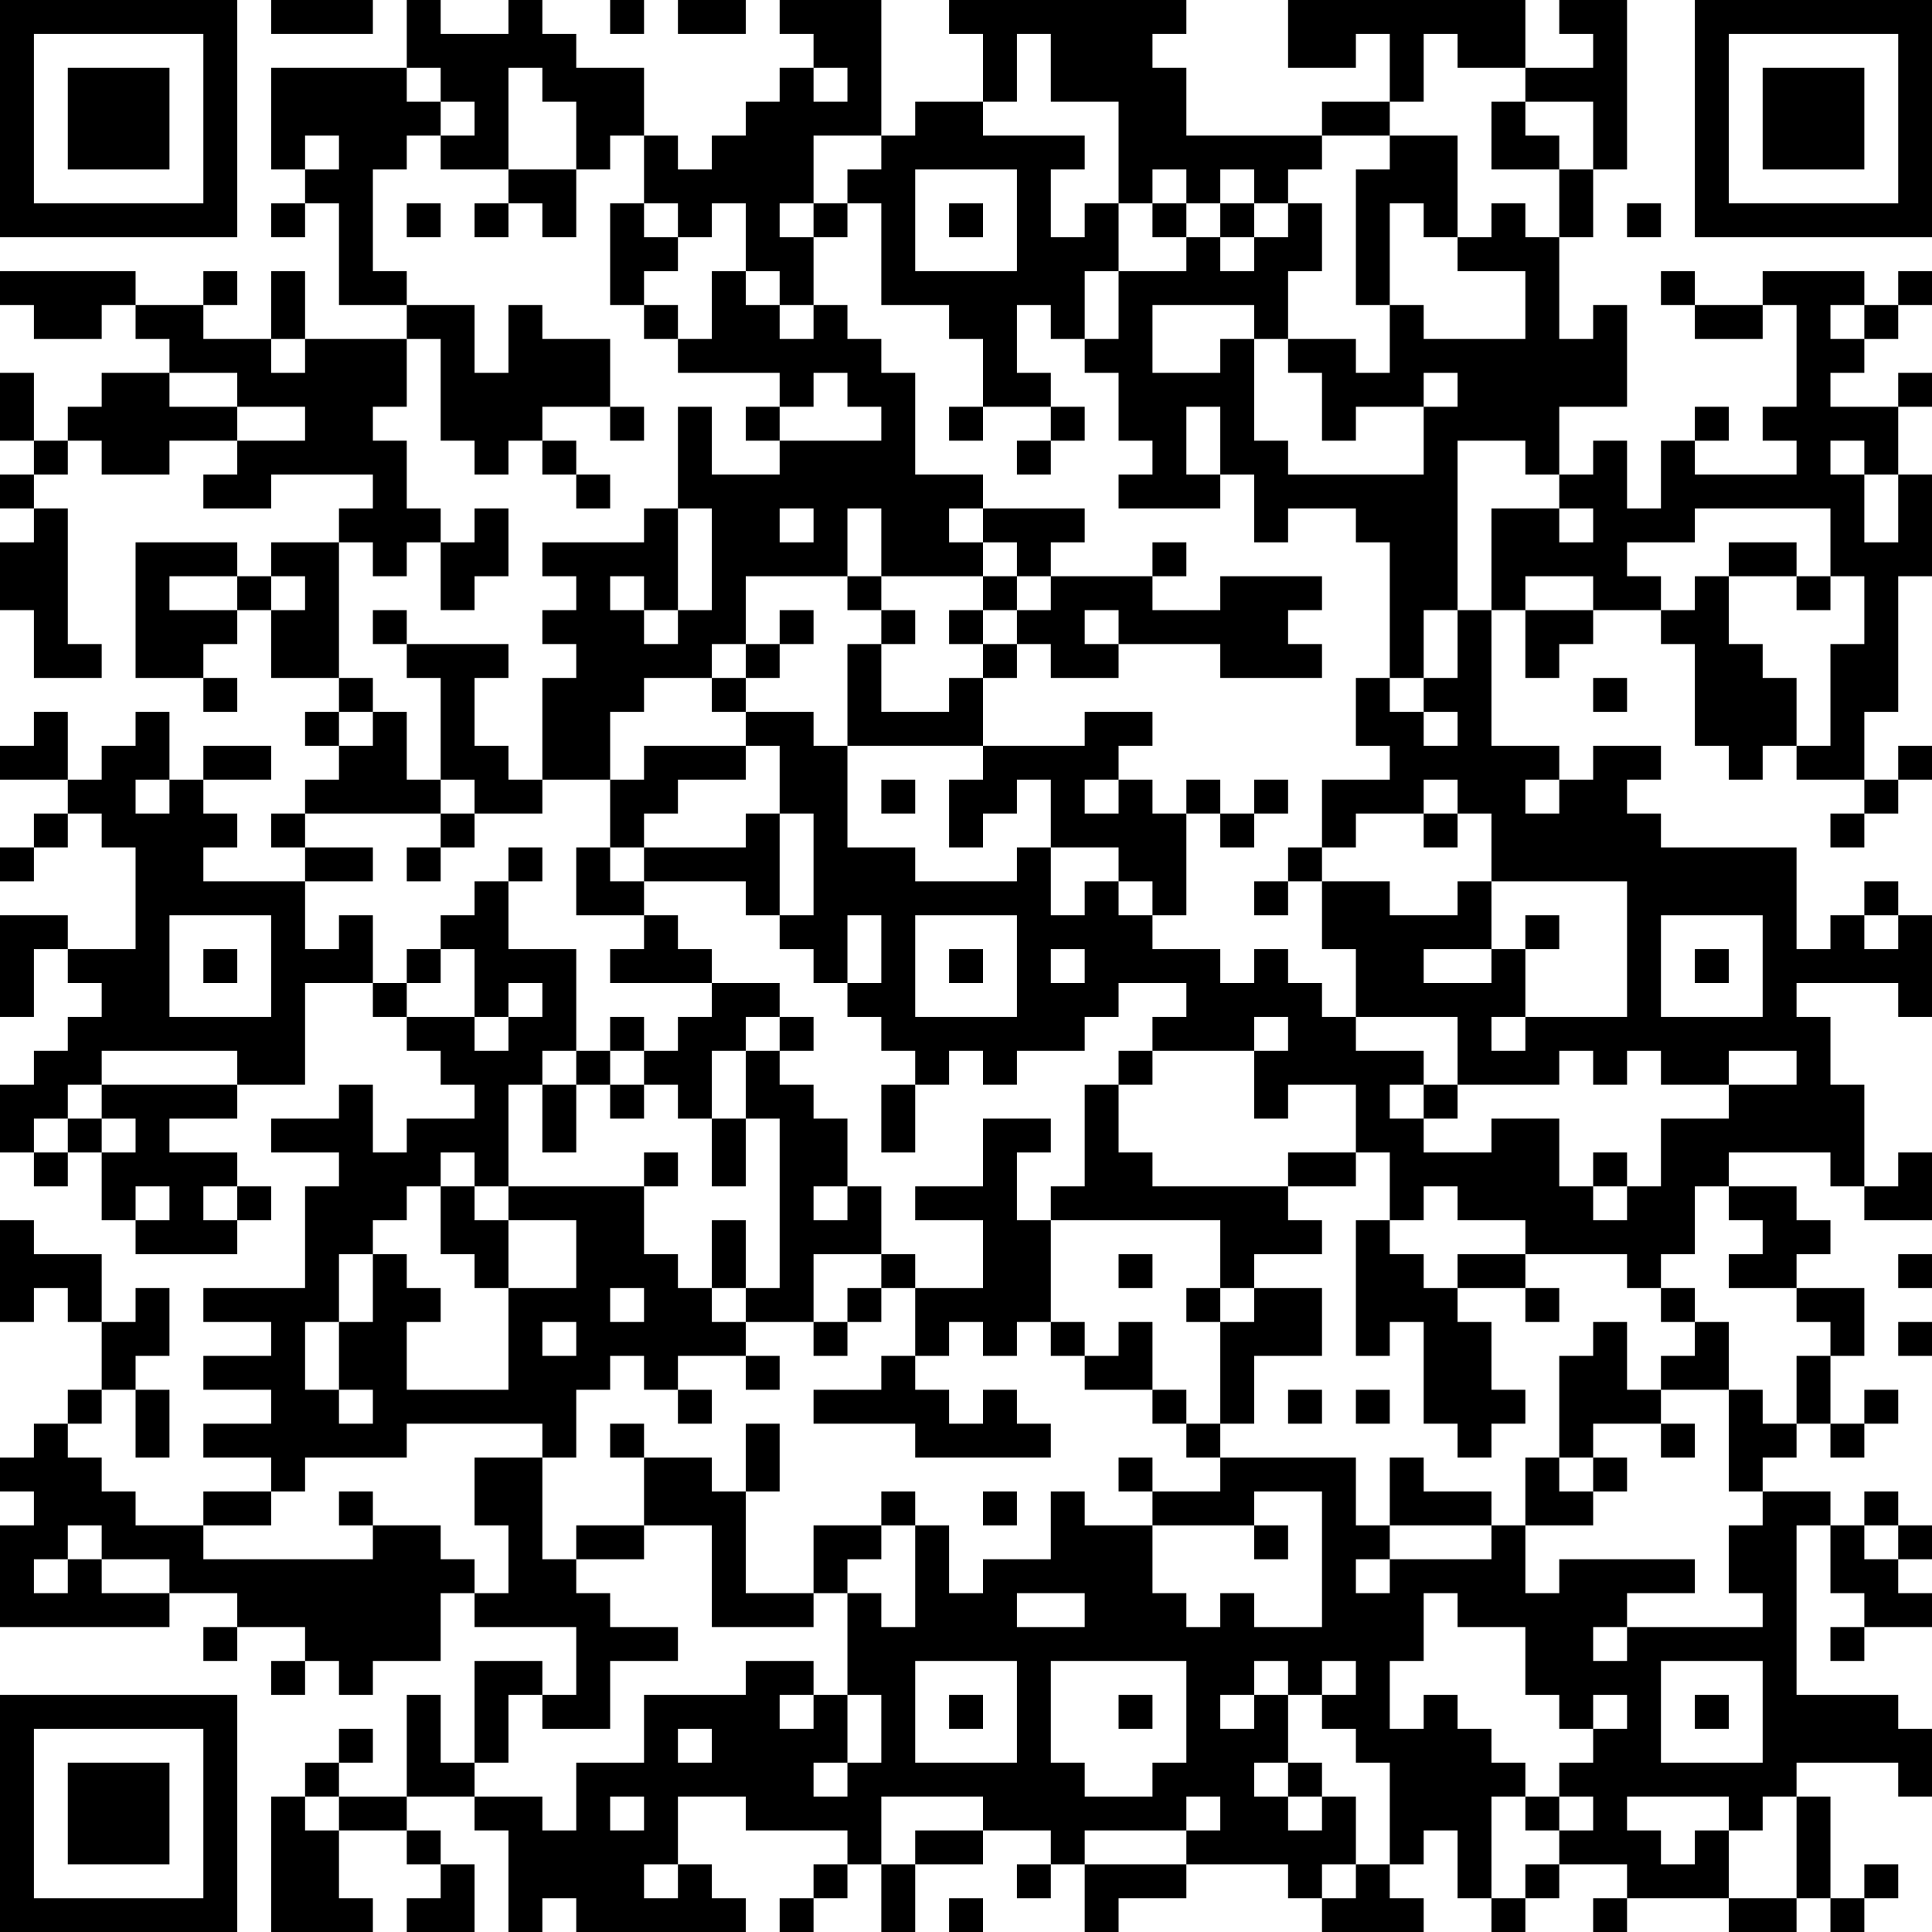 <?xml version="1.0" encoding="UTF-8"?>
<svg xmlns="http://www.w3.org/2000/svg" version="1.1" width="200" height="200" viewBox="0 0 200 200"><rect x="0" y="0" width="200" height="200" fill="#ffffff"/><g transform="scale(3.509)"><g transform="translate(0,0)"><path fill-rule="evenodd" d="M8 0L8 1L11 1L11 0ZM12 0L12 2L8 2L8 5L9 5L9 6L8 6L8 7L9 7L9 6L10 6L10 9L12 9L12 10L9 10L9 8L8 8L8 10L6 10L6 9L7 9L7 8L6 8L6 9L4 9L4 8L0 8L0 9L1 9L1 10L3 10L3 9L4 9L4 10L5 10L5 11L3 11L3 12L2 12L2 13L1 13L1 11L0 11L0 13L1 13L1 14L0 14L0 15L1 15L1 16L0 16L0 18L1 18L1 20L3 20L3 19L2 19L2 15L1 15L1 14L2 14L2 13L3 13L3 14L5 14L5 13L7 13L7 14L6 14L6 15L8 15L8 14L11 14L11 15L10 15L10 16L8 16L8 17L7 17L7 16L4 16L4 20L6 20L6 21L7 21L7 20L6 20L6 19L7 19L7 18L8 18L8 20L10 20L10 21L9 21L9 22L10 22L10 23L9 23L9 24L8 24L8 25L9 25L9 26L6 26L6 25L7 25L7 24L6 24L6 23L8 23L8 22L6 22L6 23L5 23L5 21L4 21L4 22L3 22L3 23L2 23L2 21L1 21L1 22L0 22L0 23L2 23L2 24L1 24L1 25L0 25L0 26L1 26L1 25L2 25L2 24L3 24L3 25L4 25L4 28L2 28L2 27L0 27L0 30L1 30L1 28L2 28L2 29L3 29L3 30L2 30L2 31L1 31L1 32L0 32L0 34L1 34L1 35L2 35L2 34L3 34L3 36L4 36L4 37L7 37L7 36L8 36L8 35L7 35L7 34L5 34L5 33L7 33L7 32L9 32L9 29L11 29L11 30L12 30L12 31L13 31L13 32L14 32L14 33L12 33L12 34L11 34L11 32L10 32L10 33L8 33L8 34L10 34L10 35L9 35L9 38L6 38L6 39L8 39L8 40L6 40L6 41L8 41L8 42L6 42L6 43L8 43L8 44L6 44L6 45L4 45L4 44L3 44L3 43L2 43L2 42L3 42L3 41L4 41L4 43L5 43L5 41L4 41L4 40L5 40L5 38L4 38L4 39L3 39L3 37L1 37L1 36L0 36L0 39L1 39L1 38L2 38L2 39L3 39L3 41L2 41L2 42L1 42L1 43L0 43L0 44L1 44L1 45L0 45L0 48L5 48L5 47L7 47L7 48L6 48L6 49L7 49L7 48L9 48L9 49L8 49L8 50L9 50L9 49L10 49L10 50L11 50L11 49L13 49L13 47L14 47L14 48L17 48L17 50L16 50L16 49L14 49L14 52L13 52L13 50L12 50L12 53L10 53L10 52L11 52L11 51L10 51L10 52L9 52L9 53L8 53L8 57L11 57L11 56L10 56L10 54L12 54L12 55L13 55L13 56L12 56L12 57L14 57L14 55L13 55L13 54L12 54L12 53L14 53L14 54L15 54L15 57L16 57L16 56L17 56L17 57L22 57L22 56L21 56L21 55L20 55L20 53L22 53L22 54L25 54L25 55L24 55L24 56L23 56L23 57L24 57L24 56L25 56L25 55L26 55L26 57L27 57L27 55L29 55L29 54L31 54L31 55L30 55L30 56L31 56L31 55L32 55L32 57L33 57L33 56L35 56L35 55L38 55L38 56L39 56L39 57L42 57L42 56L41 56L41 55L42 55L42 54L43 54L43 56L44 56L44 57L45 57L45 56L46 56L46 55L48 55L48 56L47 56L47 57L48 57L48 56L51 56L51 57L53 57L53 56L54 56L54 57L55 57L55 56L56 56L56 55L55 55L55 56L54 56L54 53L53 53L53 52L56 52L56 53L57 53L57 51L56 51L56 50L53 50L53 45L54 45L54 47L55 47L55 48L54 48L54 49L55 49L55 48L57 48L57 47L56 47L56 46L57 46L57 45L56 45L56 44L55 44L55 45L54 45L54 44L52 44L52 43L53 43L53 42L54 42L54 43L55 43L55 42L56 42L56 41L55 41L55 42L54 42L54 40L55 40L55 38L53 38L53 37L54 37L54 36L53 36L53 35L51 35L51 34L54 34L54 35L55 35L55 36L57 36L57 34L56 34L56 35L55 35L55 32L54 32L54 30L53 30L53 29L56 29L56 30L57 30L57 27L56 27L56 26L55 26L55 27L54 27L54 28L53 28L53 25L49 25L49 24L48 24L48 23L49 23L49 22L47 22L47 23L46 23L46 22L44 22L44 18L45 18L45 20L46 20L46 19L47 19L47 18L49 18L49 19L50 19L50 22L51 22L51 23L52 23L52 22L53 22L53 23L55 23L55 24L54 24L54 25L55 25L55 24L56 24L56 23L57 23L57 22L56 22L56 23L55 23L55 21L56 21L56 17L57 17L57 14L56 14L56 12L57 12L57 11L56 11L56 12L54 12L54 11L55 11L55 10L56 10L56 9L57 9L57 8L56 8L56 9L55 9L55 8L52 8L52 9L50 9L50 8L49 8L49 9L50 9L50 10L52 10L52 9L53 9L53 12L52 12L52 13L53 13L53 14L50 14L50 13L51 13L51 12L50 12L50 13L49 13L49 15L48 15L48 13L47 13L47 14L46 14L46 12L48 12L48 9L47 9L47 10L46 10L46 7L47 7L47 5L48 5L48 0L46 0L46 1L47 1L47 2L45 2L45 0L38 0L38 2L40 2L40 1L41 1L41 3L39 3L39 4L35 4L35 2L34 2L34 1L35 1L35 0L28 0L28 1L29 1L29 3L27 3L27 4L26 4L26 0L23 0L23 1L24 1L24 2L23 2L23 3L22 3L22 4L21 4L21 5L20 5L20 4L19 4L19 2L17 2L17 1L16 1L16 0L15 0L15 1L13 1L13 0ZM18 0L18 1L19 1L19 0ZM20 0L20 1L22 1L22 0ZM30 1L30 3L29 3L29 4L32 4L32 5L31 5L31 7L32 7L32 6L33 6L33 8L32 8L32 10L31 10L31 9L30 9L30 11L31 11L31 12L29 12L29 10L28 10L28 9L26 9L26 6L25 6L25 5L26 5L26 4L24 4L24 6L23 6L23 7L24 7L24 9L23 9L23 8L22 8L22 6L21 6L21 7L20 7L20 6L19 6L19 4L18 4L18 5L17 5L17 3L16 3L16 2L15 2L15 5L13 5L13 4L14 4L14 3L13 3L13 2L12 2L12 3L13 3L13 4L12 4L12 5L11 5L11 8L12 8L12 9L14 9L14 11L15 11L15 9L16 9L16 10L18 10L18 12L16 12L16 13L15 13L15 14L14 14L14 13L13 13L13 10L12 10L12 12L11 12L11 13L12 13L12 15L13 15L13 16L12 16L12 17L11 17L11 16L10 16L10 20L11 20L11 21L10 21L10 22L11 22L11 21L12 21L12 23L13 23L13 24L9 24L9 25L11 25L11 26L9 26L9 28L10 28L10 27L11 27L11 29L12 29L12 30L14 30L14 31L15 31L15 30L16 30L16 29L15 29L15 30L14 30L14 28L13 28L13 27L14 27L14 26L15 26L15 28L17 28L17 31L16 31L16 32L15 32L15 35L14 35L14 34L13 34L13 35L12 35L12 36L11 36L11 37L10 37L10 39L9 39L9 41L10 41L10 42L11 42L11 41L10 41L10 39L11 39L11 37L12 37L12 38L13 38L13 39L12 39L12 41L15 41L15 38L17 38L17 36L15 36L15 35L19 35L19 37L20 37L20 38L21 38L21 39L22 39L22 40L20 40L20 41L19 41L19 40L18 40L18 41L17 41L17 43L16 43L16 42L12 42L12 43L9 43L9 44L8 44L8 45L6 45L6 46L11 46L11 45L13 45L13 46L14 46L14 47L15 47L15 45L14 45L14 43L16 43L16 46L17 46L17 47L18 47L18 48L20 48L20 49L18 49L18 51L16 51L16 50L15 50L15 52L14 52L14 53L16 53L16 54L17 54L17 52L19 52L19 50L22 50L22 49L24 49L24 50L23 50L23 51L24 51L24 50L25 50L25 52L24 52L24 53L25 53L25 52L26 52L26 50L25 50L25 47L26 47L26 48L27 48L27 45L28 45L28 47L29 47L29 46L31 46L31 44L32 44L32 45L34 45L34 47L35 47L35 48L36 48L36 47L37 47L37 48L39 48L39 44L37 44L37 45L34 45L34 44L36 44L36 43L40 43L40 45L41 45L41 46L40 46L40 47L41 47L41 46L44 46L44 45L45 45L45 47L46 47L46 46L50 46L50 47L48 47L48 48L47 48L47 49L48 49L48 48L52 48L52 47L51 47L51 45L52 45L52 44L51 44L51 41L52 41L52 42L53 42L53 40L54 40L54 39L53 39L53 38L51 38L51 37L52 37L52 36L51 36L51 35L50 35L50 37L49 37L49 38L48 38L48 37L45 37L45 36L43 36L43 35L42 35L42 36L41 36L41 34L40 34L40 32L38 32L38 33L37 33L37 31L38 31L38 30L37 30L37 31L34 31L34 30L35 30L35 29L33 29L33 30L32 30L32 31L30 31L30 32L29 32L29 31L28 31L28 32L27 32L27 31L26 31L26 30L25 30L25 29L26 29L26 27L25 27L25 29L24 29L24 28L23 28L23 27L24 27L24 24L23 24L23 22L22 22L22 21L24 21L24 22L25 22L25 25L27 25L27 26L30 26L30 25L31 25L31 27L32 27L32 26L33 26L33 27L34 27L34 28L36 28L36 29L37 29L37 28L38 28L38 29L39 29L39 30L40 30L40 31L42 31L42 32L41 32L41 33L42 33L42 34L44 34L44 33L46 33L46 35L47 35L47 36L48 36L48 35L49 35L49 33L51 33L51 32L53 32L53 31L51 31L51 32L49 32L49 31L48 31L48 32L47 32L47 31L46 31L46 32L43 32L43 30L40 30L40 28L39 28L39 26L41 26L41 27L43 27L43 26L44 26L44 28L42 28L42 29L44 29L44 28L45 28L45 30L44 30L44 31L45 31L45 30L48 30L48 26L44 26L44 24L43 24L43 23L42 23L42 24L40 24L40 25L39 25L39 23L41 23L41 22L40 22L40 20L41 20L41 21L42 21L42 22L43 22L43 21L42 21L42 20L43 20L43 18L44 18L44 15L46 15L46 16L47 16L47 15L46 15L46 14L45 14L45 13L43 13L43 18L42 18L42 20L41 20L41 16L40 16L40 15L38 15L38 16L37 16L37 14L36 14L36 12L35 12L35 14L36 14L36 15L33 15L33 14L34 14L34 13L33 13L33 11L32 11L32 10L33 10L33 8L35 8L35 7L36 7L36 8L37 8L37 7L38 7L38 6L39 6L39 8L38 8L38 10L37 10L37 9L34 9L34 11L36 11L36 10L37 10L37 13L38 13L38 14L42 14L42 12L43 12L43 11L42 11L42 12L40 12L40 13L39 13L39 11L38 11L38 10L40 10L40 11L41 11L41 9L42 9L42 10L45 10L45 8L43 8L43 7L44 7L44 6L45 6L45 7L46 7L46 5L47 5L47 3L45 3L45 2L43 2L43 1L42 1L42 3L41 3L41 4L39 4L39 5L38 5L38 6L37 6L37 5L36 5L36 6L35 6L35 5L34 5L34 6L33 6L33 3L31 3L31 1ZM24 2L24 3L25 3L25 2ZM44 3L44 5L46 5L46 4L45 4L45 3ZM9 4L9 5L10 5L10 4ZM41 4L41 5L40 5L40 9L41 9L41 6L42 6L42 7L43 7L43 4ZM15 5L15 6L14 6L14 7L15 7L15 6L16 6L16 7L17 7L17 5ZM27 5L27 8L30 8L30 5ZM12 6L12 7L13 7L13 6ZM18 6L18 9L19 9L19 10L20 10L20 11L23 11L23 12L22 12L22 13L23 13L23 14L21 14L21 12L20 12L20 15L19 15L19 16L16 16L16 17L17 17L17 18L16 18L16 19L17 19L17 20L16 20L16 23L15 23L15 22L14 22L14 20L15 20L15 19L12 19L12 18L11 18L11 19L12 19L12 20L13 20L13 23L14 23L14 24L13 24L13 25L12 25L12 26L13 26L13 25L14 25L14 24L16 24L16 23L18 23L18 25L17 25L17 27L19 27L19 28L18 28L18 29L21 29L21 30L20 30L20 31L19 31L19 30L18 30L18 31L17 31L17 32L16 32L16 34L17 34L17 32L18 32L18 33L19 33L19 32L20 32L20 33L21 33L21 35L22 35L22 33L23 33L23 38L22 38L22 36L21 36L21 38L22 38L22 39L24 39L24 40L25 40L25 39L26 39L26 38L27 38L27 40L26 40L26 41L24 41L24 42L27 42L27 43L31 43L31 42L30 42L30 41L29 41L29 42L28 42L28 41L27 41L27 40L28 40L28 39L29 39L29 40L30 40L30 39L31 39L31 40L32 40L32 41L34 41L34 42L35 42L35 43L36 43L36 42L37 42L37 40L39 40L39 38L37 38L37 37L39 37L39 36L38 36L38 35L40 35L40 34L38 34L38 35L34 35L34 34L33 34L33 32L34 32L34 31L33 31L33 32L32 32L32 35L31 35L31 36L30 36L30 34L31 34L31 33L29 33L29 35L27 35L27 36L29 36L29 38L27 38L27 37L26 37L26 35L25 35L25 33L24 33L24 32L23 32L23 31L24 31L24 30L23 30L23 29L21 29L21 28L20 28L20 27L19 27L19 26L22 26L22 27L23 27L23 24L22 24L22 25L19 25L19 24L20 24L20 23L22 23L22 22L19 22L19 23L18 23L18 21L19 21L19 20L21 20L21 21L22 21L22 20L23 20L23 19L24 19L24 18L23 18L23 19L22 19L22 17L25 17L25 18L26 18L26 19L25 19L25 22L29 22L29 23L28 23L28 25L29 25L29 24L30 24L30 23L31 23L31 25L33 25L33 26L34 26L34 27L35 27L35 24L36 24L36 25L37 25L37 24L38 24L38 23L37 23L37 24L36 24L36 23L35 23L35 24L34 24L34 23L33 23L33 22L34 22L34 21L32 21L32 22L29 22L29 20L30 20L30 19L31 19L31 20L33 20L33 19L36 19L36 20L39 20L39 19L38 19L38 18L39 18L39 17L36 17L36 18L34 18L34 17L35 17L35 16L34 16L34 17L31 17L31 16L32 16L32 15L29 15L29 14L27 14L27 11L26 11L26 10L25 10L25 9L24 9L24 10L23 10L23 9L22 9L22 8L21 8L21 10L20 10L20 9L19 9L19 8L20 8L20 7L19 7L19 6ZM24 6L24 7L25 7L25 6ZM28 6L28 7L29 7L29 6ZM34 6L34 7L35 7L35 6ZM36 6L36 7L37 7L37 6ZM48 6L48 7L49 7L49 6ZM54 9L54 10L55 10L55 9ZM8 10L8 11L9 11L9 10ZM5 11L5 12L7 12L7 13L9 13L9 12L7 12L7 11ZM24 11L24 12L23 12L23 13L26 13L26 12L25 12L25 11ZM18 12L18 13L19 13L19 12ZM28 12L28 13L29 13L29 12ZM31 12L31 13L30 13L30 14L31 14L31 13L32 13L32 12ZM16 13L16 14L17 14L17 15L18 15L18 14L17 14L17 13ZM54 13L54 14L55 14L55 16L56 16L56 14L55 14L55 13ZM14 15L14 16L13 16L13 18L14 18L14 17L15 17L15 15ZM20 15L20 18L19 18L19 17L18 17L18 18L19 18L19 19L20 19L20 18L21 18L21 15ZM23 15L23 16L24 16L24 15ZM25 15L25 17L26 17L26 18L27 18L27 19L26 19L26 21L28 21L28 20L29 20L29 19L30 19L30 18L31 18L31 17L30 17L30 16L29 16L29 15L28 15L28 16L29 16L29 17L26 17L26 15ZM50 15L50 16L48 16L48 17L49 17L49 18L50 18L50 17L51 17L51 19L52 19L52 20L53 20L53 22L54 22L54 19L55 19L55 17L54 17L54 15ZM51 16L51 17L53 17L53 18L54 18L54 17L53 17L53 16ZM5 17L5 18L7 18L7 17ZM8 17L8 18L9 18L9 17ZM29 17L29 18L28 18L28 19L29 19L29 18L30 18L30 17ZM45 17L45 18L47 18L47 17ZM32 18L32 19L33 19L33 18ZM21 19L21 20L22 20L22 19ZM47 20L47 21L48 21L48 20ZM4 23L4 24L5 24L5 23ZM26 23L26 24L27 24L27 23ZM32 23L32 24L33 24L33 23ZM45 23L45 24L46 24L46 23ZM42 24L42 25L43 25L43 24ZM15 25L15 26L16 26L16 25ZM18 25L18 26L19 26L19 25ZM38 25L38 26L37 26L37 27L38 27L38 26L39 26L39 25ZM5 27L5 30L8 30L8 27ZM27 27L27 30L30 30L30 27ZM45 27L45 28L46 28L46 27ZM49 27L49 30L52 30L52 27ZM55 27L55 28L56 28L56 27ZM6 28L6 29L7 29L7 28ZM12 28L12 29L13 29L13 28ZM28 28L28 29L29 29L29 28ZM31 28L31 29L32 29L32 28ZM50 28L50 29L51 29L51 28ZM22 30L22 31L21 31L21 33L22 33L22 31L23 31L23 30ZM3 31L3 32L2 32L2 33L1 33L1 34L2 34L2 33L3 33L3 34L4 34L4 33L3 33L3 32L7 32L7 31ZM18 31L18 32L19 32L19 31ZM26 32L26 34L27 34L27 32ZM42 32L42 33L43 33L43 32ZM19 34L19 35L20 35L20 34ZM47 34L47 35L48 35L48 34ZM4 35L4 36L5 36L5 35ZM6 35L6 36L7 36L7 35ZM13 35L13 37L14 37L14 38L15 38L15 36L14 36L14 35ZM24 35L24 36L25 36L25 35ZM31 36L31 39L32 39L32 40L33 40L33 39L34 39L34 41L35 41L35 42L36 42L36 39L37 39L37 38L36 38L36 36ZM40 36L40 40L41 40L41 39L42 39L42 42L43 42L43 43L44 43L44 42L45 42L45 41L44 41L44 39L43 39L43 38L45 38L45 39L46 39L46 38L45 38L45 37L43 37L43 38L42 38L42 37L41 37L41 36ZM24 37L24 39L25 39L25 38L26 38L26 37ZM33 37L33 38L34 38L34 37ZM56 37L56 38L57 38L57 37ZM18 38L18 39L19 39L19 38ZM35 38L35 39L36 39L36 38ZM49 38L49 39L50 39L50 40L49 40L49 41L48 41L48 39L47 39L47 40L46 40L46 43L45 43L45 45L47 45L47 44L48 44L48 43L47 43L47 42L49 42L49 43L50 43L50 42L49 42L49 41L51 41L51 39L50 39L50 38ZM16 39L16 40L17 40L17 39ZM56 39L56 40L57 40L57 39ZM22 40L22 41L23 41L23 40ZM20 41L20 42L21 42L21 41ZM38 41L38 42L39 42L39 41ZM40 41L40 42L41 42L41 41ZM18 42L18 43L19 43L19 45L17 45L17 46L19 46L19 45L21 45L21 48L24 48L24 47L25 47L25 46L26 46L26 45L27 45L27 44L26 44L26 45L24 45L24 47L22 47L22 44L23 44L23 42L22 42L22 44L21 44L21 43L19 43L19 42ZM33 43L33 44L34 44L34 43ZM41 43L41 45L44 45L44 44L42 44L42 43ZM46 43L46 44L47 44L47 43ZM10 44L10 45L11 45L11 44ZM29 44L29 45L30 45L30 44ZM2 45L2 46L1 46L1 47L2 47L2 46L3 46L3 47L5 47L5 46L3 46L3 45ZM37 45L37 46L38 46L38 45ZM55 45L55 46L56 46L56 45ZM30 47L30 48L32 48L32 47ZM42 47L42 49L41 49L41 51L42 51L42 50L43 50L43 51L44 51L44 52L45 52L45 53L44 53L44 56L45 56L45 55L46 55L46 54L47 54L47 53L46 53L46 52L47 52L47 51L48 51L48 50L47 50L47 51L46 51L46 50L45 50L45 48L43 48L43 47ZM27 49L27 52L30 52L30 49ZM31 49L31 52L32 52L32 53L34 53L34 52L35 52L35 49ZM37 49L37 50L36 50L36 51L37 51L37 50L38 50L38 52L37 52L37 53L38 53L38 54L39 54L39 53L40 53L40 55L39 55L39 56L40 56L40 55L41 55L41 52L40 52L40 51L39 51L39 50L40 50L40 49L39 49L39 50L38 50L38 49ZM49 49L49 52L52 52L52 49ZM28 50L28 51L29 51L29 50ZM33 50L33 51L34 51L34 50ZM50 50L50 51L51 51L51 50ZM20 51L20 52L21 52L21 51ZM38 52L38 53L39 53L39 52ZM9 53L9 54L10 54L10 53ZM18 53L18 54L19 54L19 53ZM26 53L26 55L27 55L27 54L29 54L29 53ZM35 53L35 54L32 54L32 55L35 55L35 54L36 54L36 53ZM45 53L45 54L46 54L46 53ZM48 53L48 54L49 54L49 55L50 55L50 54L51 54L51 56L53 56L53 53L52 53L52 54L51 54L51 53ZM19 55L19 56L20 56L20 55ZM28 56L28 57L29 57L29 56ZM0 0L0 7L7 7L7 0ZM1 1L1 6L6 6L6 1ZM2 2L2 5L5 5L5 2ZM50 0L50 7L57 7L57 0ZM51 1L51 6L56 6L56 1ZM52 2L52 5L55 5L55 2ZM0 50L0 57L7 57L7 50ZM1 51L1 56L6 56L6 51ZM2 52L2 55L5 55L5 52Z" fill="#000000"/></g></g></svg>

